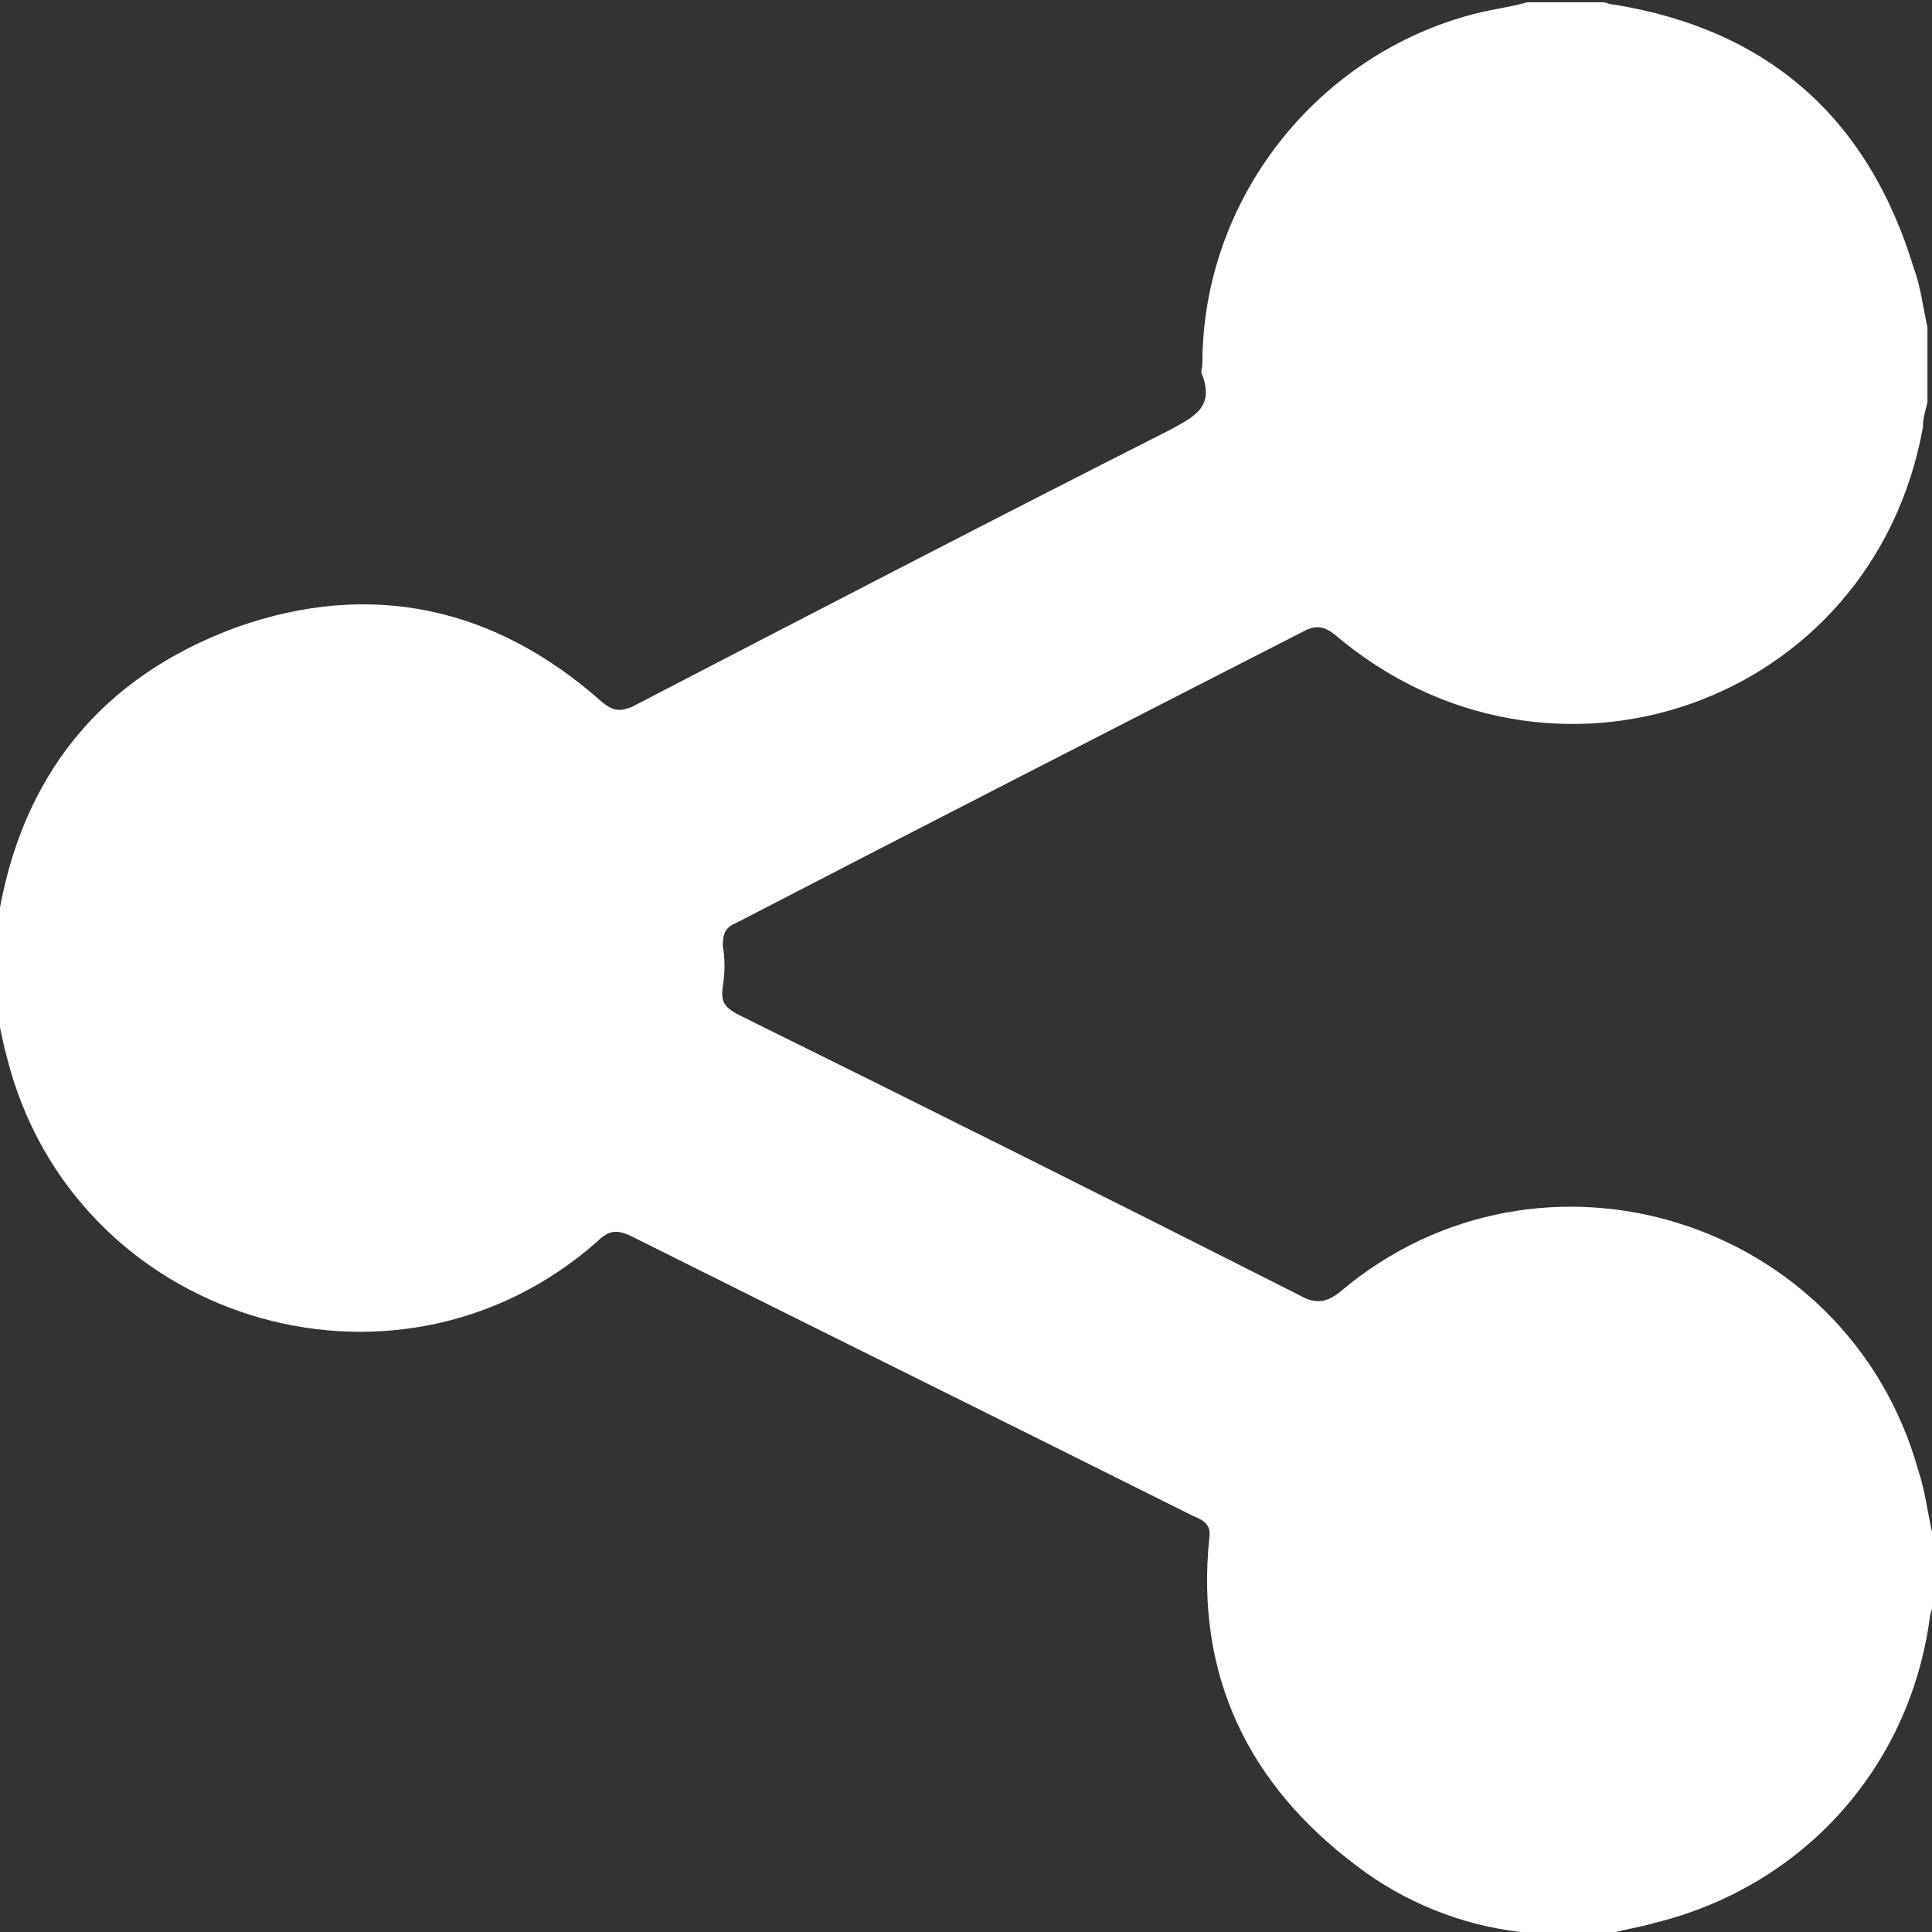 <?xml version="1.0" encoding="utf-8"?>
<!-- Generator: Adobe Illustrator 24.0.2, SVG Export Plug-In . SVG Version: 6.00 Build 0)  -->
<svg version="1.1" id="Calque_1" xmlns="http://www.w3.org/2000/svg" xmlns:xlink="http://www.w3.org/1999/xlink" x="0px" y="0px"
	 viewBox="0 0 85 85" style="enable-background:new 0 0 85 85;" xml:space="preserve">
<rect x="0" y="0" width="85" height="85" fill="#333333" stroke="none"/>
<style type="text/css">
	.st0{fill:#FFFFFF;}
</style>
<g>
	<path class="st0" d="M85,67.4c0,1.1,0,2.2,0,3.3c0,0.2-0.1,0.3-0.1,0.5C84,77.8,79.3,83,72.8,84.6c-0.7,0.2-1.4,0.3-2.1,0.5
		c-1.1,0-2.2,0-3.3,0c-0.2,0-0.3-0.1-0.5-0.1c-2.6-0.3-5.1-1.3-7.2-2.9c-4.8-3.6-7.1-8.4-6.5-14.4c0.1-0.6-0.2-0.8-0.7-1
		c-8.2-4.1-16.5-8.2-24.7-12.3c-0.6-0.3-1-0.3-1.5,0.2c-8.9,7.9-23.1,3.5-26-8.1c-0.2-0.7-0.3-1.4-0.5-2.2c0-1.1,0-2.2,0-3.3
		c0-0.2,0.1-0.3,0.1-0.5c1-6.3,4.5-10.7,10.5-12.9c5.9-2.1,11.4-0.9,16.1,3.3c0.5,0.4,0.8,0.4,1.3,0.2c7.9-4.1,15.8-8.2,23.7-12.2
		c1.1-0.6,1.9-1,1.4-2.4c-0.1-0.1,0-0.3,0-0.5c0-7.2,5-13.6,12-15.4c0.8-0.2,1.6-0.3,2.3-0.5c1.1,0,2.2,0,3.3,0
		c0.2,0,0.3,0.1,0.5,0.1c6.8,1.1,11.2,5,13.2,11.6c0.3,0.8,0.4,1.7,0.6,2.6c0,1.1,0,2.2,0,3.3c-0.1,0.4-0.2,0.7-0.2,1.1
		C82.4,31,68.2,36,58.7,27.9c-0.4-0.3-0.7-0.4-1.2-0.2c-8.4,4.3-16.8,8.6-25.1,12.9c-0.5,0.2-0.6,0.5-0.6,1c0.1,0.6,0.1,1.2,0,1.8
		c-0.1,0.7,0.1,0.9,0.6,1.2c8.3,4.1,16.5,8.2,24.8,12.4c0.7,0.4,1.2,0.3,1.8-0.2c8.8-7.4,22.3-3.2,25.4,7.9
		C84.7,65.6,84.8,66.5,85,67.4z"/>
</g>
</svg>
